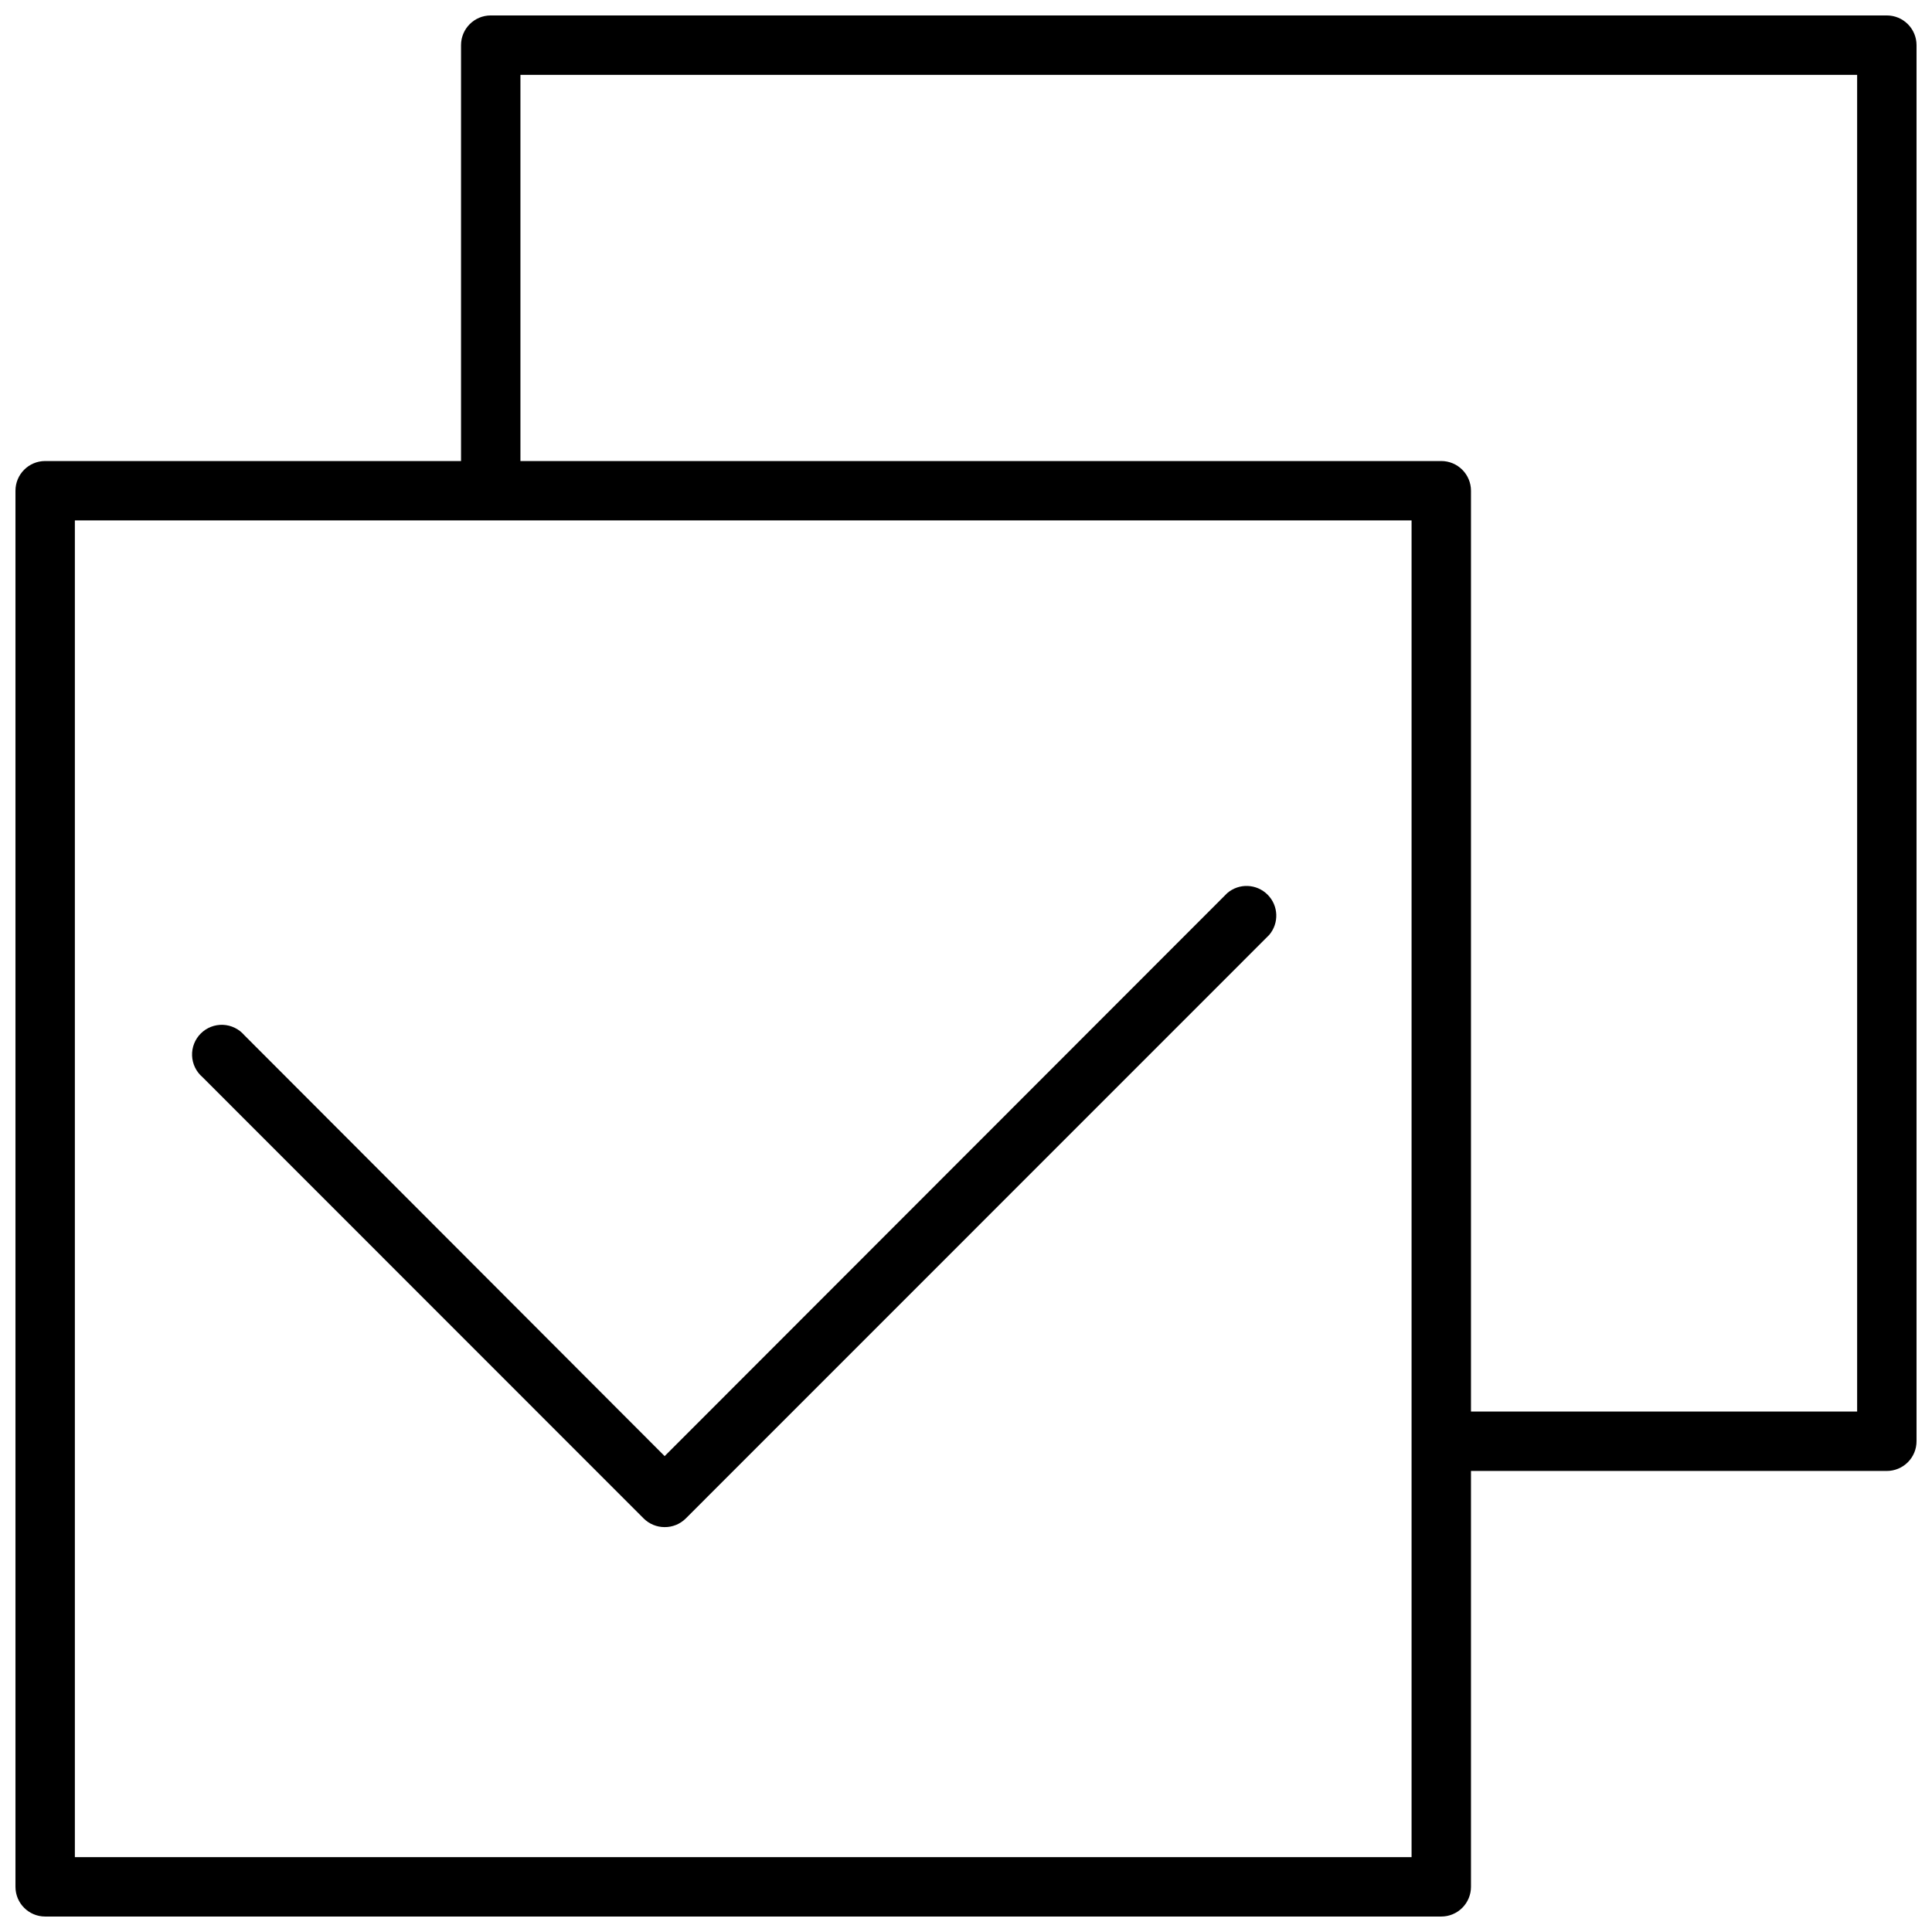 <?xml version="1.0" encoding="UTF-8"?>
<!-- Uploaded to: SVG Repo, www.svgrepo.com, Generator: SVG Repo Mixer Tools -->
<svg width="800px" height="800px" version="1.1" viewBox="144 144 512 512" xmlns="http://www.w3.org/2000/svg">
 <defs>
  <clipPath id="b">
   <path d="m266 148.09h385.9v385.91h-385.9z"/>
  </clipPath>
  <clipPath id="a">
   <path d="m148.09 266h385.91v385.9h-385.91z"/>
  </clipPath>
 </defs>
 <g clip-path="url(#b)">
  <path d="m644.03 533.82h-114.62c-4.348 0-7.871-3.527-7.871-7.875 0-4.348 3.523-7.871 7.871-7.871h106.75v-354.24h-354.24v106.27c0 4.348-3.523 7.871-7.871 7.871s-7.871-3.523-7.871-7.871v-114.14c0-4.348 3.523-7.871 7.871-7.871h369.98c2.086 0 4.09 0.828 5.566 2.305 1.477 1.477 2.305 3.481 2.305 5.566v369.98c0 2.09-0.828 4.09-2.305 5.566-1.477 1.477-3.481 2.309-5.566 2.309z"/>
 </g>
 <g clip-path="url(#a)">
  <path d="m525.95 651.9h-369.98c-4.348 0-7.871-3.523-7.871-7.871v-369.98c0-4.348 3.523-7.871 7.871-7.871h369.98c2.09 0 4.09 0.828 5.566 2.305 1.477 1.477 2.309 3.477 2.309 5.566v369.98c0 2.086-0.832 4.09-2.309 5.566-1.477 1.477-3.477 2.305-5.566 2.305zm-362.11-15.742h354.24v-354.24h-354.24z"/>
 </g>
 <path d="m320.14 548.7c-2.078 0.004-4.074-0.816-5.551-2.281l-116.94-116.98c-1.668-1.43-2.66-3.484-2.746-5.676-0.086-2.191 0.75-4.32 2.301-5.871s3.676-2.383 5.871-2.301c2.191 0.086 4.246 1.082 5.672 2.746l111.39 111.55 149.1-149.21c3.121-2.676 7.777-2.492 10.684 0.414 2.91 2.906 3.09 7.562 0.414 10.688l-154.61 154.64c-1.484 1.473-3.496 2.297-5.59 2.281z"/>
</svg>
